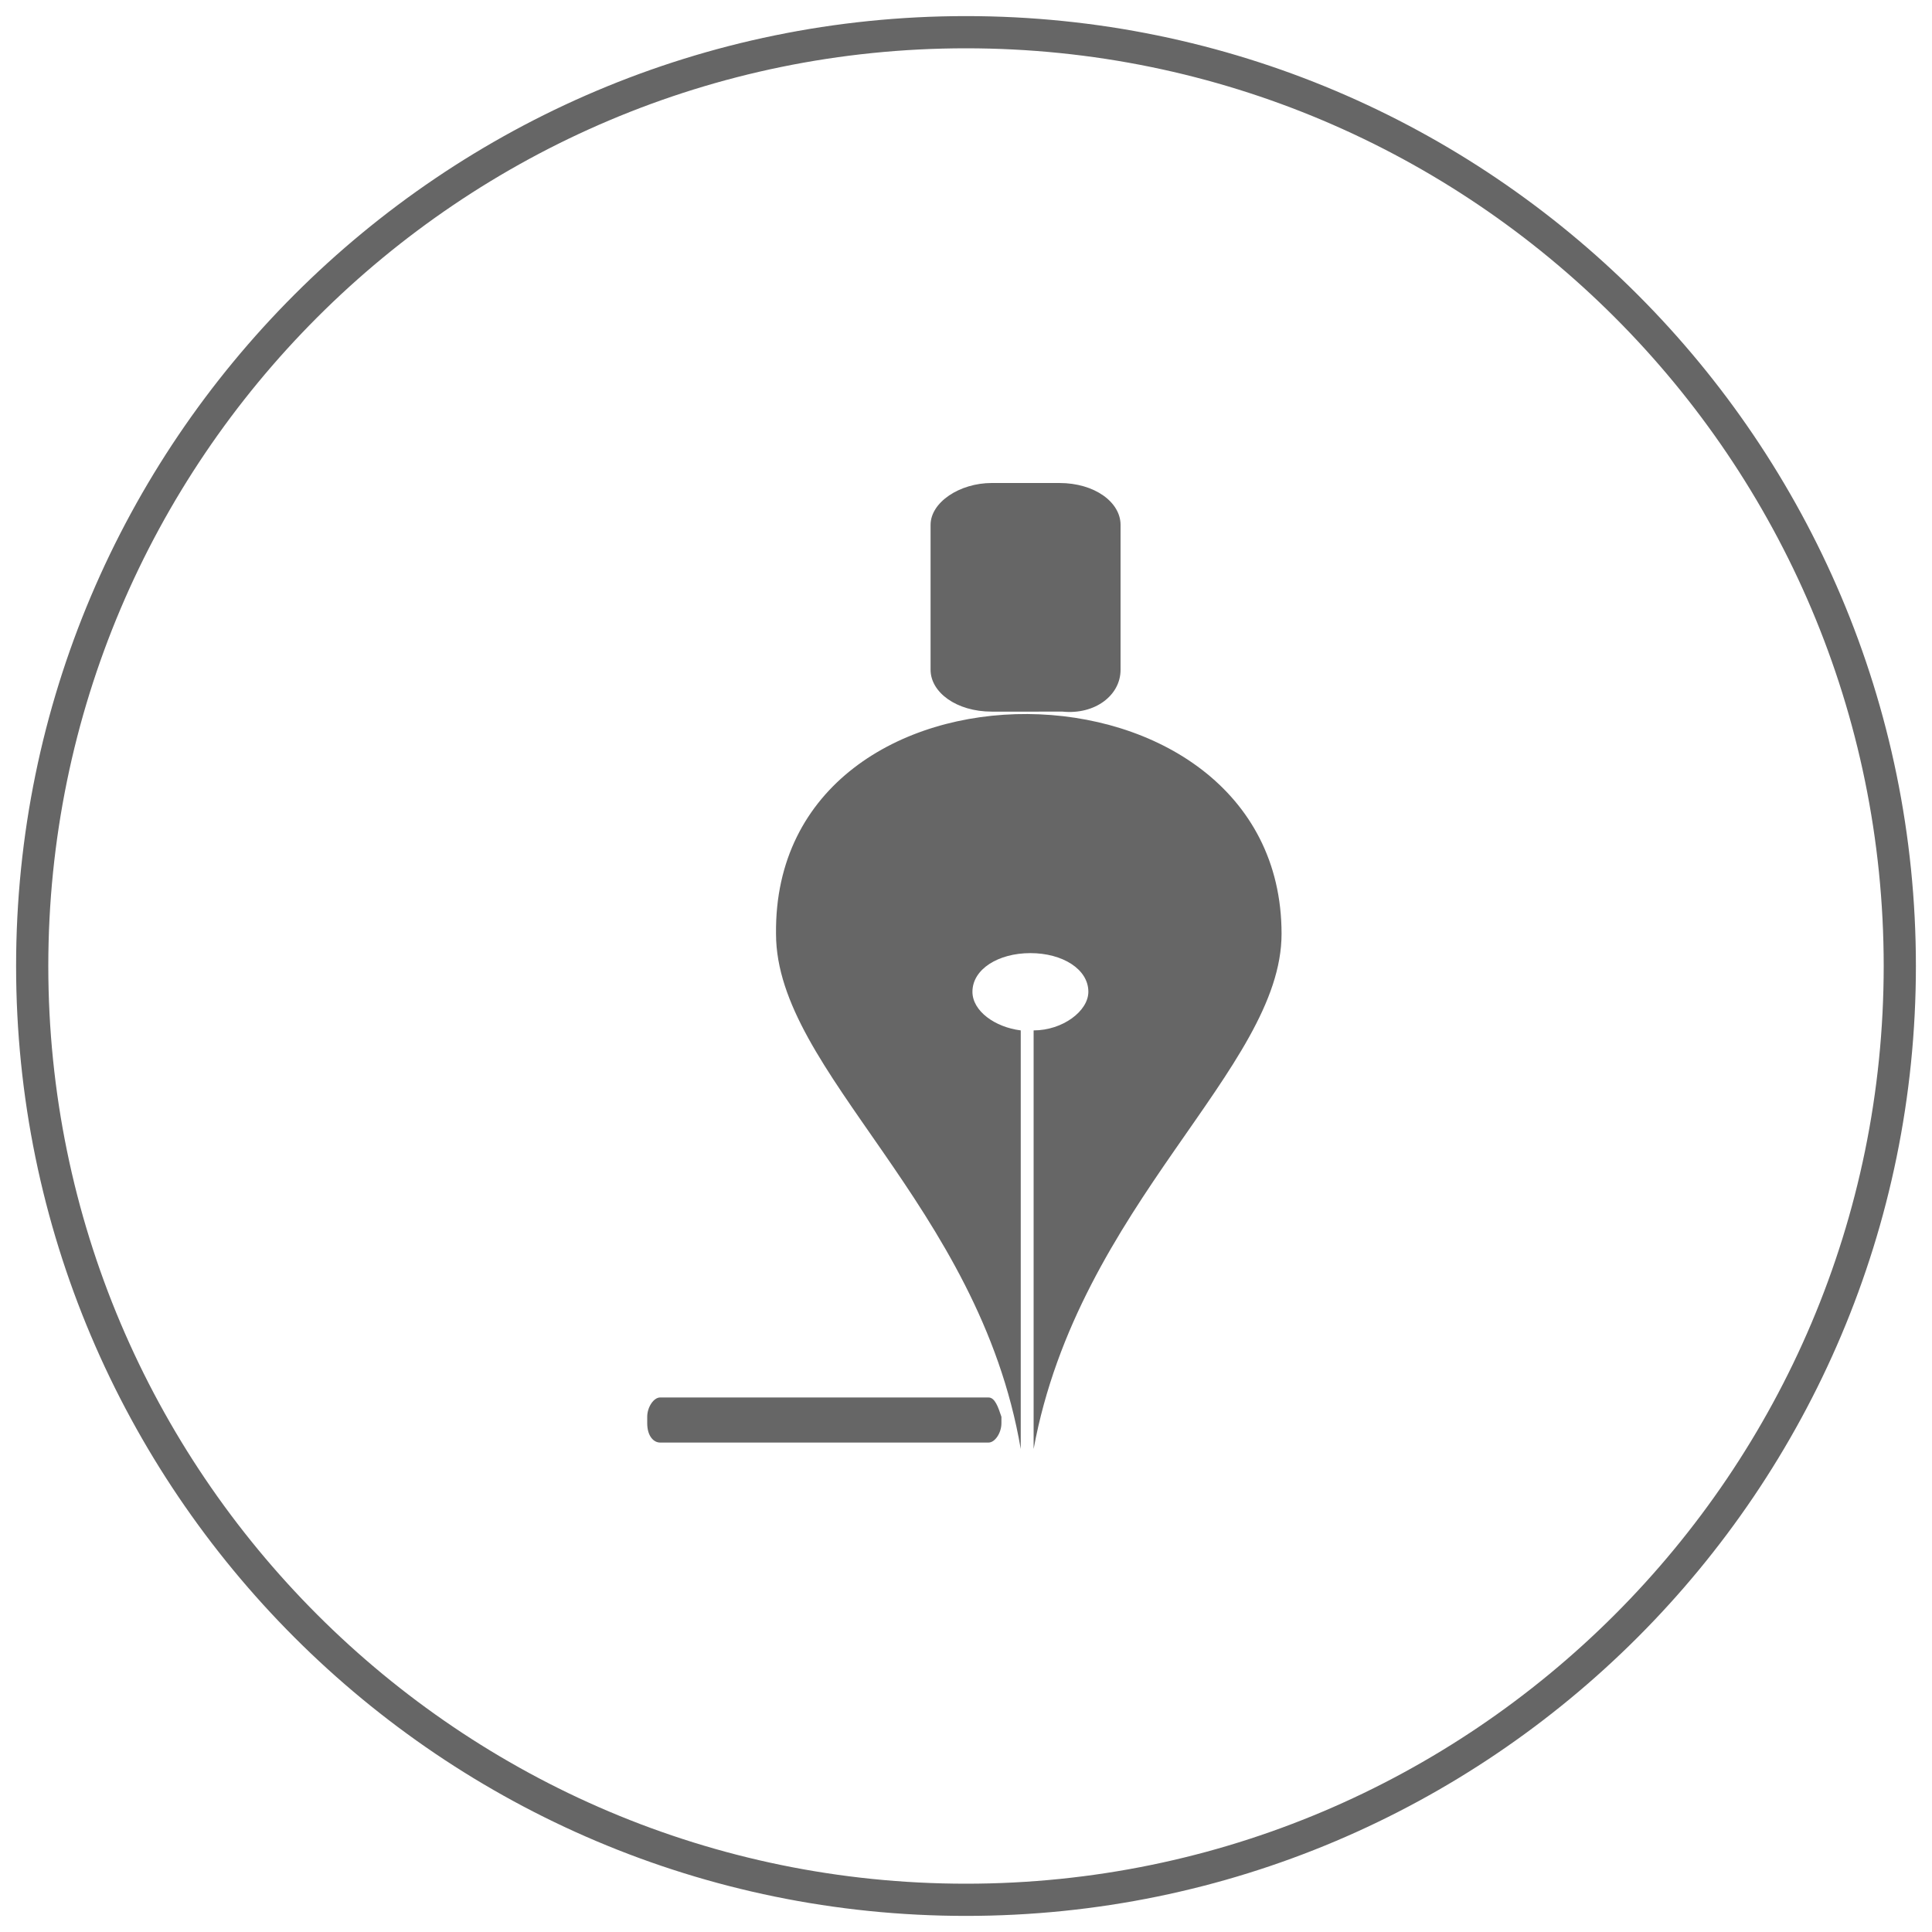 <?xml version="1.0" encoding="utf-8"?>
<!-- Generator: Adobe Illustrator 18.1.0, SVG Export Plug-In . SVG Version: 6.00 Build 0)  -->
<svg version="1.1" id="圖層_1" xmlns="http://www.w3.org/2000/svg" xmlns:xlink="http://www.w3.org/1999/xlink" x="0px" y="0px"
	 width="60px" height="60px" viewBox="0 0 60 60" enable-background="new 0 0 60 60" xml:space="preserve">
<path fill="none" stroke="#666666" stroke-miterlimit="10" d="M30,59C14,59,1,46,1,30S14,1,30,1s29,13,29,29S46,59,30,59z"/>
<g>
	<path fill-rule="evenodd" clip-rule="evenodd" fill="#666666" d="M34.8,20.8v-4.5c0-0.7-0.8-1.3-1.9-1.3h-2.1c-1,0-1.9,0.6-1.9,1.3
		v4.5c0,0.7,0.8,1.3,1.9,1.3H33C34,22.2,34.8,21.6,34.8,20.8z"/>
	<path fill-rule="evenodd" clip-rule="evenodd" fill="#666666" d="M39.8,29c0-9-15.8-9.2-15.7,0c0,4.3,6.3,8.4,7.6,16V32
		c-0.8-0.1-1.5-0.6-1.5-1.2c0-0.7,0.8-1.2,1.8-1.2c1,0,1.8,0.5,1.8,1.2c0,0.6-0.8,1.2-1.7,1.2v13C33.5,37.4,39.8,33.2,39.8,29z"/>
	<path fill-rule="evenodd" clip-rule="evenodd" fill="#666666" d="M30.7,43.4H20.5c-0.2,0-0.4,0.3-0.4,0.6v0.2
		c0,0.4,0.2,0.6,0.4,0.6h10.2c0.2,0,0.4-0.3,0.4-0.6v-0.2C31,43.7,30.9,43.4,30.7,43.4z"/>
</g>
</svg>
